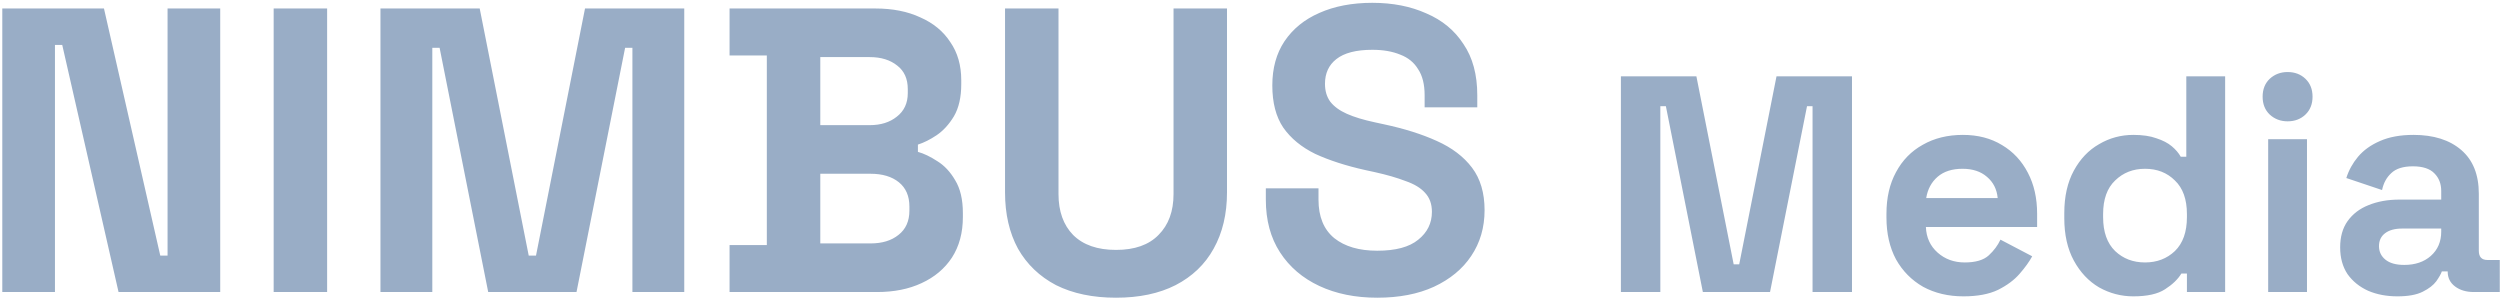 <svg width="341" height="41" viewBox="0 0 341 41" fill="none" xmlns="http://www.w3.org/2000/svg">
<path d="M0.313 39.833V1.158H14.181L21.861 34.861H22.855V1.158H30.038V39.833H16.17L8.49 6.13H7.496V39.833H0.313ZM37.327 39.833V1.158H44.62V39.833H37.327ZM51.895 39.833V1.158H65.431L72.117 34.861H73.111L79.796 1.158H93.333V39.833H86.261V6.517H85.266L78.636 39.833H66.591L59.961 6.517H58.967V39.833H51.895ZM99.512 39.833V33.424H104.595V7.567H99.512V1.158H119.402C121.759 1.158 123.804 1.563 125.535 2.373C127.303 3.147 128.666 4.27 129.623 5.744C130.618 7.18 131.115 8.911 131.115 10.937V11.49C131.115 13.258 130.784 14.713 130.121 15.854C129.458 16.959 128.666 17.825 127.745 18.451C126.861 19.041 126.014 19.464 125.203 19.722V20.716C126.014 20.938 126.898 21.361 127.855 21.987C128.813 22.577 129.623 23.442 130.286 24.584C130.986 25.726 131.336 27.218 131.336 29.059V29.612C131.336 31.748 130.839 33.59 129.844 35.137C128.85 36.647 127.469 37.807 125.701 38.618C123.969 39.428 121.944 39.833 119.623 39.833H99.512ZM111.888 33.203H118.739C120.323 33.203 121.594 32.816 122.551 32.043C123.546 31.269 124.043 30.164 124.043 28.728V28.175C124.043 26.739 123.564 25.634 122.607 24.86C121.649 24.087 120.36 23.7 118.739 23.7H111.888V33.203ZM111.888 17.07H118.629C120.139 17.07 121.373 16.683 122.33 15.91C123.325 15.136 123.822 14.068 123.822 12.705V12.153C123.822 10.753 123.343 9.685 122.386 8.948C121.428 8.175 120.176 7.788 118.629 7.788H111.888V17.07ZM152.224 40.607C149.057 40.607 146.331 40.036 144.047 38.894C141.8 37.715 140.069 36.058 138.854 33.921C137.675 31.748 137.086 29.188 137.086 26.242V1.158H144.379V26.463C144.379 28.82 145.042 30.68 146.368 32.043C147.731 33.406 149.683 34.087 152.224 34.087C154.766 34.087 156.7 33.406 158.026 32.043C159.389 30.68 160.07 28.82 160.07 26.463V1.158H167.363V26.242C167.363 29.188 166.755 31.748 165.54 33.921C164.361 36.058 162.63 37.715 160.346 38.894C158.099 40.036 155.392 40.607 152.224 40.607ZM187.854 40.607C184.871 40.607 182.237 40.073 179.953 39.005C177.67 37.936 175.883 36.408 174.594 34.419C173.305 32.43 172.66 30.035 172.66 27.236V25.689H179.843V27.236C179.843 29.557 180.561 31.306 181.998 32.485C183.434 33.627 185.386 34.198 187.854 34.198C190.359 34.198 192.219 33.7 193.435 32.706C194.687 31.711 195.313 30.441 195.313 28.894C195.313 27.825 195 26.96 194.374 26.297C193.784 25.634 192.9 25.1 191.722 24.695C190.58 24.253 189.18 23.847 187.523 23.479L186.252 23.203C183.6 22.613 181.316 21.877 179.401 20.993C177.522 20.072 176.067 18.875 175.036 17.401C174.042 15.928 173.544 14.013 173.544 11.655C173.544 9.298 174.097 7.291 175.202 5.633C176.344 3.939 177.927 2.65 179.953 1.766C182.016 0.845 184.429 0.384 187.191 0.384C189.954 0.384 192.403 0.863 194.54 1.821C196.713 2.742 198.407 4.141 199.623 6.02C200.875 7.862 201.501 10.182 201.501 12.981V14.639H194.319V12.981C194.319 11.508 194.024 10.329 193.435 9.445C192.882 8.525 192.072 7.862 191.003 7.456C189.935 7.014 188.665 6.793 187.191 6.793C184.981 6.793 183.342 7.217 182.274 8.064C181.243 8.874 180.727 9.998 180.727 11.434C180.727 12.392 180.966 13.202 181.445 13.865C181.961 14.528 182.716 15.081 183.71 15.523C184.705 15.965 185.976 16.352 187.523 16.683L188.793 16.959C191.556 17.549 193.95 18.304 195.976 19.225C198.039 20.146 199.641 21.361 200.783 22.871C201.925 24.381 202.496 26.315 202.496 28.673C202.496 31.03 201.888 33.111 200.672 34.916C199.494 36.684 197.799 38.084 195.589 39.115C193.416 40.109 190.838 40.607 187.854 40.607ZM221.091 39.833V10.413H231.388L236.473 36.051H237.229L242.315 10.413H252.612V39.833H247.232V14.49H246.476L241.432 39.833H232.27L227.227 14.49H226.47V39.833H221.091ZM267.819 40.422C265.746 40.422 263.911 39.987 262.314 39.119C260.744 38.222 259.512 36.975 258.615 35.378C257.746 33.753 257.312 31.848 257.312 29.662V29.158C257.312 26.973 257.746 25.081 258.615 23.484C259.484 21.859 260.702 20.612 262.271 19.744C263.841 18.847 265.662 18.399 267.735 18.399C269.781 18.399 271.56 18.861 273.073 19.786C274.586 20.682 275.763 21.943 276.603 23.568C277.444 25.165 277.864 27.029 277.864 29.158V30.965H262.692C262.748 32.394 263.28 33.557 264.289 34.454C265.298 35.35 266.53 35.798 267.987 35.798C269.472 35.798 270.565 35.476 271.266 34.832C271.966 34.187 272.498 33.473 272.863 32.688L277.192 34.958C276.799 35.687 276.225 36.485 275.468 37.354C274.74 38.194 273.759 38.923 272.526 39.539C271.294 40.127 269.725 40.422 267.819 40.422ZM262.734 27.015H272.484C272.372 25.81 271.882 24.843 271.013 24.115C270.173 23.386 269.066 23.022 267.693 23.022C266.264 23.022 265.129 23.386 264.289 24.115C263.448 24.843 262.93 25.81 262.734 27.015ZM290.983 40.422C289.33 40.422 287.775 40.015 286.318 39.203C284.889 38.362 283.74 37.143 282.872 35.546C282.003 33.949 281.569 32.016 281.569 29.746V29.074C281.569 26.805 282.003 24.871 282.872 23.274C283.74 21.677 284.889 20.472 286.318 19.66C287.747 18.819 289.302 18.399 290.983 18.399C292.244 18.399 293.295 18.553 294.135 18.861C295.004 19.141 295.704 19.506 296.237 19.954C296.769 20.402 297.175 20.878 297.455 21.383H298.212V10.413H303.508V39.833H298.296V37.312H297.54C297.063 38.096 296.321 38.811 295.312 39.455C294.331 40.099 292.888 40.422 290.983 40.422ZM292.58 35.798C294.205 35.798 295.564 35.28 296.657 34.243C297.75 33.179 298.296 31.638 298.296 29.62V29.2C298.296 27.183 297.75 25.656 296.657 24.619C295.592 23.554 294.233 23.022 292.58 23.022C290.955 23.022 289.596 23.554 288.503 24.619C287.411 25.656 286.864 27.183 286.864 29.2V29.62C286.864 31.638 287.411 33.179 288.503 34.243C289.596 35.28 290.955 35.798 292.58 35.798ZM309.379 39.833V18.987H314.674V39.833H309.379ZM312.026 16.549C311.074 16.549 310.261 16.241 309.589 15.625C308.944 15.008 308.622 14.196 308.622 13.187C308.622 12.179 308.944 11.366 309.589 10.75C310.261 10.133 311.074 9.825 312.026 9.825C313.007 9.825 313.82 10.133 314.464 10.75C315.109 11.366 315.431 12.179 315.431 13.187C315.431 14.196 315.109 15.008 314.464 15.625C313.82 16.241 313.007 16.549 312.026 16.549ZM327.015 40.422C325.53 40.422 324.199 40.169 323.022 39.665C321.845 39.133 320.907 38.376 320.206 37.396C319.534 36.387 319.198 35.168 319.198 33.739C319.198 32.31 319.534 31.119 320.206 30.167C320.907 29.186 321.859 28.458 323.064 27.981C324.297 27.477 325.698 27.225 327.267 27.225H332.983V26.048C332.983 25.067 332.675 24.269 332.058 23.652C331.442 23.008 330.461 22.686 329.116 22.686C327.799 22.686 326.819 22.994 326.174 23.61C325.53 24.199 325.11 24.969 324.913 25.922L320.038 24.283C320.374 23.218 320.907 22.251 321.635 21.383C322.392 20.486 323.386 19.772 324.619 19.239C325.88 18.679 327.407 18.399 329.2 18.399C331.946 18.399 334.118 19.085 335.715 20.458C337.312 21.831 338.11 23.82 338.11 26.426V34.202C338.11 35.042 338.503 35.462 339.287 35.462H340.968V39.833H337.438C336.401 39.833 335.547 39.581 334.874 39.077C334.202 38.572 333.865 37.9 333.865 37.059V37.017H333.067C332.955 37.354 332.703 37.802 332.31 38.362C331.918 38.895 331.302 39.371 330.461 39.791C329.621 40.212 328.472 40.422 327.015 40.422ZM327.939 36.135C329.424 36.135 330.629 35.728 331.554 34.916C332.507 34.075 332.983 32.969 332.983 31.596V31.175H327.645C326.665 31.175 325.894 31.386 325.334 31.806C324.773 32.226 324.493 32.815 324.493 33.571C324.493 34.328 324.787 34.944 325.376 35.42C325.964 35.897 326.819 36.135 327.939 36.135Z" fill="#99ADC6"/>
</svg>
